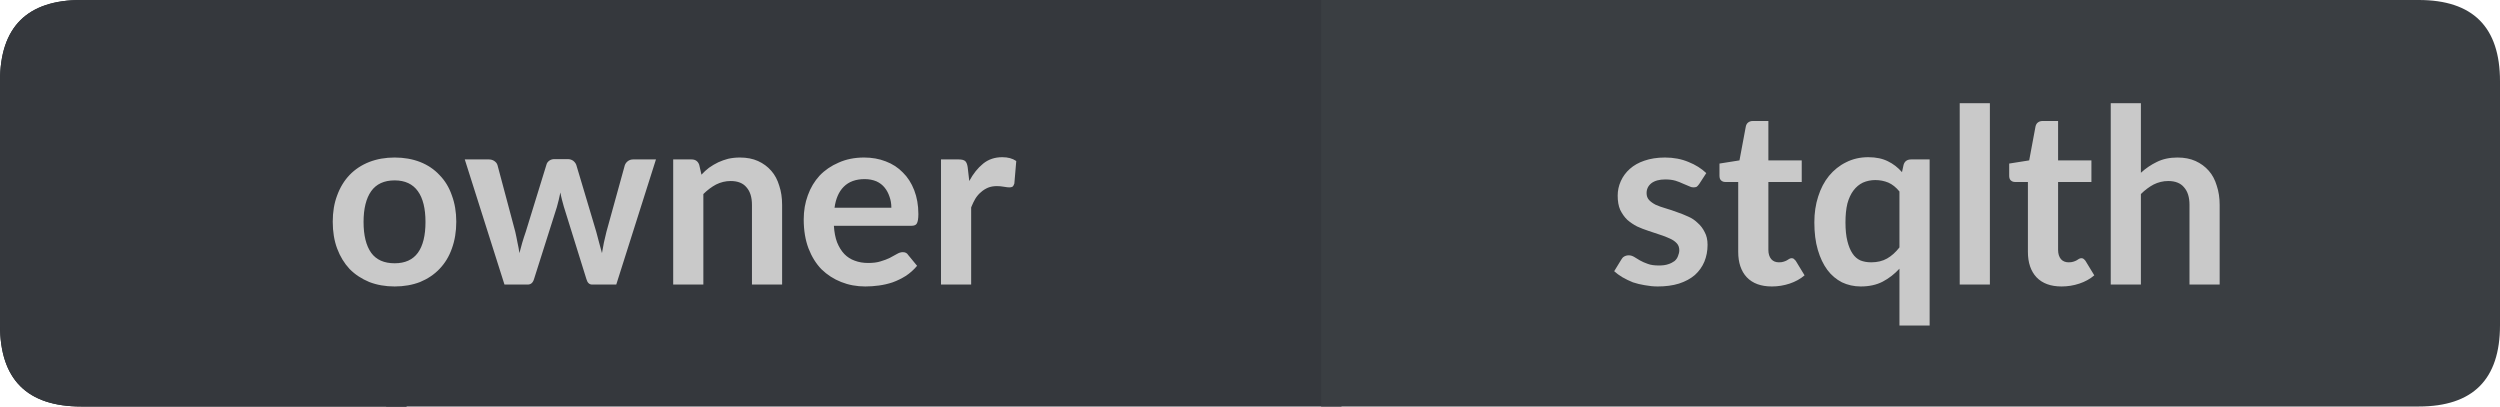 <?xml version="1.0" encoding="UTF-8"?>
<svg xmlns="http://www.w3.org/2000/svg" xmlns:xlink="http://www.w3.org/1999/xlink" width="123px" height="20px" viewBox="0 0 123 20" version="1.1">
<g id="surface1">
<path style=" stroke:none;fill-rule:nonzero;fill:rgb(13.725%,15.294%,16.471%);fill-opacity:1;" d="M 4 0 L 20 0 L 20 20 L 4 20 C 1.332 20 0 18.668 0 16 L 0 4 C 0 1.332 1.332 0 4 0 Z M 4 0 "/>
<path style=" stroke:none;fill-rule:nonzero;fill:rgb(20.784%,21.961%,23.922%);fill-opacity:1;" d="M 19 0 L 66 0 L 66 20 L 19 20 Z M 19 0 "/>
<path style=" stroke:none;fill-rule:nonzero;fill:rgb(22.745%,24.314%,25.882%);fill-opacity:1;" d="M 65 0 L 119 0 C 121.668 0 123 1.332 123 4 L 123 16 C 123 18.668 121.668 20 119 20 L 65 20 Z M 65 0 "/>
<path style=" stroke:none;fill-rule:nonzero;fill:rgb(20.784%,21.961%,23.922%);fill-opacity:1;" d="M 4 0 L 20 0 L 20 20 L 4 20 C 1.332 20 0 18.668 0 16 L 0 4 C 0 1.332 1.332 0 4 0 Z M 4 0 "/>
<path style=" stroke:none;fill-rule:nonzero;fill:rgb(78.824%,78.824%,78.824%);fill-opacity:1;" d="M 19.418 7.75 C 19.875 7.75 20.293 7.824 20.668 7.969 C 21.043 8.117 21.359 8.328 21.621 8.609 C 21.891 8.883 22.094 9.215 22.23 9.609 C 22.375 9.996 22.449 10.43 22.449 10.906 C 22.449 11.398 22.375 11.84 22.23 12.234 C 22.094 12.621 21.891 12.953 21.621 13.234 C 21.359 13.508 21.043 13.719 20.668 13.875 C 20.293 14.02 19.875 14.094 19.418 14.094 C 18.957 14.094 18.543 14.02 18.168 13.875 C 17.793 13.719 17.469 13.508 17.199 13.234 C 16.938 12.953 16.734 12.621 16.59 12.234 C 16.441 11.84 16.371 11.398 16.371 10.906 C 16.371 10.43 16.441 9.996 16.59 9.609 C 16.734 9.215 16.938 8.883 17.199 8.609 C 17.469 8.328 17.793 8.117 18.168 7.969 C 18.543 7.824 18.957 7.75 19.418 7.75 Z M 19.418 12.953 C 19.926 12.953 20.309 12.781 20.559 12.438 C 20.809 12.094 20.934 11.59 20.934 10.922 C 20.934 10.258 20.809 9.75 20.559 9.406 C 20.309 9.055 19.926 8.875 19.418 8.875 C 18.895 8.875 18.512 9.055 18.262 9.406 C 18.012 9.762 17.887 10.266 17.887 10.922 C 17.887 11.578 18.012 12.086 18.262 12.438 C 18.512 12.781 18.895 12.953 19.418 12.953 Z M 32.273 7.844 L 30.32 14 L 29.133 14 C 28.996 14 28.902 13.914 28.852 13.734 L 27.742 10.172 C 27.711 10.059 27.68 9.945 27.648 9.828 C 27.617 9.703 27.59 9.586 27.57 9.469 C 27.547 9.586 27.523 9.703 27.492 9.828 C 27.461 9.953 27.43 10.074 27.398 10.188 L 26.273 13.734 C 26.219 13.914 26.117 14 25.961 14 L 24.82 14 L 22.867 7.844 L 24.055 7.844 C 24.156 7.844 24.246 7.871 24.32 7.922 C 24.402 7.977 24.453 8.043 24.477 8.125 L 25.352 11.406 C 25.391 11.586 25.43 11.762 25.461 11.938 C 25.5 12.105 25.531 12.277 25.555 12.453 C 25.605 12.277 25.652 12.105 25.695 11.938 C 25.746 11.762 25.805 11.586 25.867 11.406 L 26.883 8.109 C 26.902 8.027 26.949 7.961 27.023 7.906 C 27.094 7.855 27.18 7.828 27.273 7.828 L 27.93 7.828 C 28.031 7.828 28.121 7.855 28.195 7.906 C 28.266 7.961 28.32 8.027 28.352 8.109 L 29.336 11.406 C 29.387 11.586 29.434 11.762 29.477 11.938 C 29.527 12.117 29.574 12.289 29.617 12.453 C 29.668 12.121 29.742 11.773 29.836 11.406 L 30.742 8.125 C 30.773 8.043 30.824 7.977 30.898 7.922 C 30.969 7.871 31.055 7.844 31.148 7.844 Z M 34.512 8.594 C 34.625 8.469 34.75 8.355 34.887 8.25 C 35.031 8.148 35.184 8.059 35.34 7.984 C 35.496 7.914 35.656 7.855 35.824 7.812 C 36 7.773 36.191 7.75 36.402 7.75 C 36.746 7.75 37.043 7.809 37.293 7.922 C 37.551 8.039 37.77 8.199 37.949 8.406 C 38.125 8.605 38.254 8.852 38.34 9.141 C 38.434 9.422 38.48 9.734 38.48 10.078 L 38.48 14 L 36.996 14 L 36.996 10.078 C 36.996 9.703 36.906 9.418 36.73 9.219 C 36.562 9.012 36.301 8.906 35.949 8.906 C 35.699 8.906 35.457 8.965 35.23 9.078 C 35.012 9.195 34.801 9.352 34.605 9.547 L 34.605 14 L 33.121 14 L 33.121 7.844 L 34.027 7.844 C 34.215 7.844 34.34 7.934 34.402 8.109 Z M 43.855 10.219 C 43.855 10.023 43.824 9.84 43.762 9.672 C 43.707 9.508 43.629 9.359 43.527 9.234 C 43.422 9.102 43.285 8.996 43.121 8.922 C 42.953 8.852 42.762 8.812 42.543 8.812 C 42.105 8.812 41.762 8.938 41.512 9.188 C 41.27 9.43 41.121 9.773 41.059 10.219 Z M 41.027 11.109 C 41.047 11.422 41.098 11.695 41.184 11.922 C 41.277 12.152 41.395 12.344 41.543 12.5 C 41.688 12.648 41.859 12.758 42.059 12.828 C 42.254 12.902 42.473 12.938 42.715 12.938 C 42.953 12.938 43.156 12.914 43.324 12.859 C 43.5 12.809 43.652 12.75 43.777 12.688 C 43.91 12.617 44.027 12.555 44.121 12.5 C 44.223 12.438 44.324 12.406 44.418 12.406 C 44.543 12.406 44.629 12.453 44.684 12.547 L 45.121 13.078 C 44.953 13.277 44.766 13.445 44.559 13.578 C 44.359 13.703 44.145 13.809 43.918 13.891 C 43.699 13.965 43.473 14.016 43.246 14.047 C 43.016 14.078 42.793 14.094 42.574 14.094 C 42.145 14.094 41.75 14.02 41.387 13.875 C 41.02 13.73 40.699 13.523 40.418 13.25 C 40.145 12.969 39.934 12.625 39.777 12.219 C 39.621 11.805 39.543 11.328 39.543 10.797 C 39.543 10.371 39.609 9.977 39.746 9.609 C 39.879 9.234 40.074 8.914 40.324 8.641 C 40.582 8.371 40.895 8.156 41.262 8 C 41.625 7.836 42.043 7.75 42.512 7.75 C 42.895 7.75 43.25 7.812 43.574 7.938 C 43.906 8.062 44.188 8.246 44.418 8.484 C 44.656 8.715 44.844 9.008 44.98 9.359 C 45.113 9.703 45.184 10.094 45.184 10.531 C 45.184 10.762 45.156 10.918 45.105 11 C 45.062 11.074 44.973 11.109 44.84 11.109 Z M 47.688 8.906 C 47.883 8.543 48.113 8.258 48.375 8.047 C 48.633 7.84 48.945 7.734 49.312 7.734 C 49.594 7.734 49.82 7.797 50 7.922 L 49.906 9.031 C 49.883 9.105 49.852 9.156 49.812 9.188 C 49.77 9.211 49.719 9.219 49.656 9.219 C 49.602 9.219 49.516 9.211 49.391 9.188 C 49.273 9.168 49.16 9.156 49.047 9.156 C 48.879 9.156 48.734 9.184 48.609 9.234 C 48.484 9.289 48.367 9.359 48.266 9.453 C 48.16 9.539 48.066 9.648 47.984 9.781 C 47.91 9.906 47.844 10.047 47.781 10.203 L 47.781 14 L 46.297 14 L 46.297 7.844 L 47.172 7.844 C 47.316 7.844 47.422 7.871 47.484 7.922 C 47.547 7.977 47.586 8.074 47.609 8.219 Z M 15.965 2.156 "/>
<path style=" stroke:none;fill-rule:nonzero;fill:rgb(78.824%,78.824%,78.824%);fill-opacity:1;" d="M 83.605 9.047 C 83.562 9.109 83.52 9.156 83.48 9.188 C 83.438 9.211 83.379 9.219 83.309 9.219 C 83.246 9.219 83.172 9.199 83.09 9.156 C 83.004 9.117 82.906 9.074 82.793 9.031 C 82.688 8.98 82.566 8.934 82.434 8.891 C 82.297 8.852 82.129 8.828 81.934 8.828 C 81.641 8.828 81.41 8.891 81.246 9.016 C 81.09 9.141 81.012 9.305 81.012 9.5 C 81.012 9.637 81.051 9.75 81.137 9.844 C 81.219 9.93 81.328 10.008 81.465 10.078 C 81.609 10.141 81.77 10.199 81.949 10.25 C 82.137 10.305 82.324 10.367 82.512 10.438 C 82.699 10.5 82.879 10.574 83.059 10.656 C 83.234 10.73 83.391 10.836 83.527 10.969 C 83.672 11.094 83.785 11.246 83.871 11.422 C 83.965 11.59 84.012 11.797 84.012 12.047 C 84.012 12.352 83.957 12.625 83.855 12.875 C 83.75 13.125 83.594 13.344 83.387 13.531 C 83.176 13.711 82.918 13.852 82.605 13.953 C 82.301 14.047 81.953 14.094 81.559 14.094 C 81.34 14.094 81.125 14.07 80.918 14.031 C 80.719 14 80.527 13.953 80.34 13.891 C 80.16 13.82 79.988 13.734 79.824 13.641 C 79.668 13.547 79.531 13.449 79.418 13.344 L 79.762 12.781 C 79.801 12.711 79.848 12.656 79.902 12.625 C 79.965 12.586 80.043 12.562 80.137 12.562 C 80.23 12.562 80.316 12.59 80.402 12.641 C 80.484 12.695 80.578 12.75 80.684 12.812 C 80.797 12.875 80.926 12.934 81.074 12.984 C 81.219 13.039 81.402 13.062 81.621 13.062 C 81.797 13.062 81.949 13.043 82.074 13 C 82.199 12.961 82.301 12.906 82.387 12.844 C 82.469 12.773 82.527 12.688 82.559 12.594 C 82.598 12.5 82.621 12.406 82.621 12.312 C 82.621 12.168 82.578 12.055 82.496 11.969 C 82.41 11.875 82.297 11.797 82.152 11.734 C 82.004 11.664 81.844 11.602 81.668 11.547 C 81.488 11.484 81.301 11.422 81.105 11.359 C 80.918 11.297 80.73 11.227 80.543 11.141 C 80.363 11.047 80.203 10.938 80.059 10.812 C 79.922 10.68 79.809 10.516 79.715 10.328 C 79.629 10.133 79.59 9.898 79.59 9.625 C 79.59 9.375 79.641 9.137 79.746 8.906 C 79.848 8.68 79.996 8.48 80.184 8.312 C 80.379 8.137 80.621 8 80.902 7.906 C 81.191 7.805 81.531 7.75 81.918 7.75 C 82.344 7.75 82.73 7.824 83.074 7.969 C 83.418 8.105 83.707 8.289 83.949 8.516 Z M 87.176 14.094 C 86.645 14.094 86.23 13.945 85.941 13.641 C 85.66 13.34 85.52 12.922 85.52 12.391 L 85.52 8.953 L 84.879 8.953 C 84.805 8.953 84.738 8.93 84.676 8.875 C 84.621 8.824 84.598 8.746 84.598 8.641 L 84.598 8.047 L 85.582 7.891 L 85.895 6.219 C 85.914 6.137 85.949 6.074 86.004 6.031 C 86.066 5.98 86.145 5.953 86.238 5.953 L 87.004 5.953 L 87.004 7.891 L 88.645 7.891 L 88.645 8.953 L 87.004 8.953 L 87.004 12.297 C 87.004 12.484 87.051 12.637 87.145 12.75 C 87.238 12.855 87.363 12.906 87.52 12.906 C 87.613 12.906 87.691 12.898 87.754 12.875 C 87.816 12.855 87.867 12.836 87.91 12.812 C 87.961 12.781 88.004 12.758 88.035 12.734 C 88.074 12.715 88.113 12.703 88.145 12.703 C 88.195 12.703 88.23 12.715 88.254 12.734 C 88.285 12.758 88.316 12.789 88.348 12.828 L 88.785 13.547 C 88.574 13.727 88.332 13.859 88.051 13.953 C 87.77 14.047 87.477 14.094 87.176 14.094 Z M 93.453 9.422 C 93.285 9.215 93.102 9.07 92.906 8.984 C 92.707 8.902 92.492 8.859 92.266 8.859 C 92.047 8.859 91.844 8.902 91.656 8.984 C 91.477 9.07 91.32 9.199 91.188 9.375 C 91.062 9.543 90.961 9.758 90.891 10.016 C 90.828 10.277 90.797 10.586 90.797 10.938 C 90.797 11.305 90.828 11.609 90.891 11.859 C 90.953 12.109 91.035 12.312 91.141 12.469 C 91.242 12.625 91.375 12.742 91.531 12.812 C 91.688 12.875 91.863 12.906 92.062 12.906 C 92.363 12.906 92.625 12.844 92.844 12.719 C 93.062 12.594 93.266 12.414 93.453 12.172 Z M 94.938 7.844 L 94.938 16.016 L 93.453 16.016 L 93.453 13.219 C 93.211 13.48 92.938 13.695 92.625 13.859 C 92.32 14.016 91.961 14.094 91.547 14.094 C 91.211 14.094 90.906 14.023 90.625 13.891 C 90.344 13.746 90.102 13.543 89.906 13.281 C 89.707 13.012 89.551 12.684 89.438 12.297 C 89.32 11.902 89.266 11.449 89.266 10.938 C 89.266 10.48 89.328 10.059 89.453 9.672 C 89.578 9.277 89.754 8.938 89.984 8.656 C 90.223 8.367 90.504 8.141 90.828 7.984 C 91.148 7.82 91.516 7.734 91.922 7.734 C 92.305 7.734 92.629 7.805 92.891 7.938 C 93.148 8.062 93.379 8.242 93.578 8.469 L 93.656 8.109 C 93.707 7.934 93.832 7.844 94.031 7.844 Z M 97.902 5.078 L 97.902 14 L 96.418 14 L 96.418 5.078 Z M 101.43 14.094 C 100.898 14.094 100.484 13.945 100.195 13.641 C 99.914 13.34 99.773 12.922 99.773 12.391 L 99.773 8.953 L 99.133 8.953 C 99.059 8.953 98.992 8.93 98.93 8.875 C 98.875 8.824 98.852 8.746 98.852 8.641 L 98.852 8.047 L 99.836 7.891 L 100.148 6.219 C 100.168 6.137 100.203 6.074 100.258 6.031 C 100.32 5.98 100.398 5.953 100.492 5.953 L 101.258 5.953 L 101.258 7.891 L 102.898 7.891 L 102.898 8.953 L 101.258 8.953 L 101.258 12.297 C 101.258 12.484 101.305 12.637 101.398 12.75 C 101.492 12.855 101.617 12.906 101.773 12.906 C 101.867 12.906 101.945 12.898 102.008 12.875 C 102.07 12.855 102.121 12.836 102.164 12.812 C 102.215 12.781 102.258 12.758 102.289 12.734 C 102.328 12.715 102.367 12.703 102.398 12.703 C 102.449 12.703 102.484 12.715 102.508 12.734 C 102.539 12.758 102.57 12.789 102.602 12.828 L 103.039 13.547 C 102.828 13.727 102.586 13.859 102.305 13.953 C 102.023 14.047 101.73 14.094 101.43 14.094 Z M 105.332 8.5 C 105.57 8.281 105.832 8.105 106.113 7.969 C 106.402 7.824 106.742 7.75 107.129 7.75 C 107.473 7.75 107.77 7.809 108.02 7.922 C 108.277 8.039 108.496 8.199 108.676 8.406 C 108.852 8.605 108.98 8.852 109.066 9.141 C 109.16 9.422 109.207 9.734 109.207 10.078 L 109.207 14 L 107.723 14 L 107.723 10.078 C 107.723 9.703 107.633 9.418 107.457 9.219 C 107.289 9.012 107.027 8.906 106.676 8.906 C 106.426 8.906 106.184 8.965 105.957 9.078 C 105.738 9.195 105.527 9.352 105.332 9.547 L 105.332 14 L 103.848 14 L 103.848 5.078 L 105.332 5.078 Z M 79.121 2.156 "/>
</g>
</svg>
